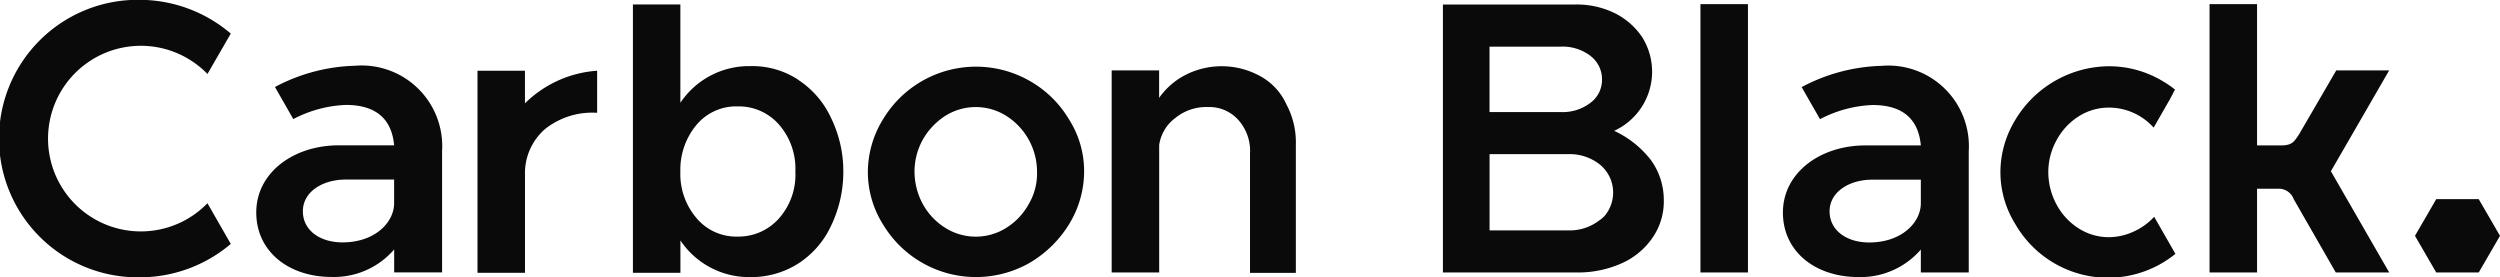 <svg xmlns="http://www.w3.org/2000/svg" width="112.299" height="12.465" viewBox="0 0 112.299 12.465"><defs><style>.a{fill:#0a0a0a;}</style></defs><path class="a" d="M136.444,300.246h-1.909l-.955,1.647.955,1.647h1.909l.955-1.647-.955-1.647m-4.024-5.783h-2.377l-1.666,2.864c-.206.3-.281.487-.749.505h-1.142v-6.345h-2.134v12.053h2.134v-3.762h.936a.714.714,0,0,1,.711.468l1.89,3.294h2.4l-2.62-4.548Zm-9.62.861a4.93,4.93,0,0,0-1.086-.655,4.688,4.688,0,0,0-1.89-.393,4.947,4.947,0,0,0-4.192,2.4,4.526,4.526,0,0,0-.674,2.34,4.42,4.42,0,0,0,.674,2.358,4.805,4.805,0,0,0,7.187,1.329l-.955-1.666a2.775,2.775,0,0,1-.9.655,2.665,2.665,0,0,1-1.123.262,2.524,2.524,0,0,1-1.366-.393,2.857,2.857,0,0,1-.992-1.067,3.08,3.08,0,0,1-.374-1.46,2.953,2.953,0,0,1,.374-1.441,2.857,2.857,0,0,1,.992-1.067,2.523,2.523,0,0,1,1.366-.393,2.708,2.708,0,0,1,2,.9l.73-1.273Zm-13.158-1.067a8.081,8.081,0,0,0-3.612.955l.824,1.441a5.549,5.549,0,0,1,2.358-.636c1.516,0,2.078.786,2.171,1.815h-2.489c-2.04,0-3.706,1.235-3.706,3.013,0,1.759,1.46,2.9,3.388,2.9a3.575,3.575,0,0,0,2.807-1.235v1.029h2.152v-5.446a3.621,3.621,0,0,0-3.893-3.837Zm1.741,6.176c0,.861-.861,1.759-2.321,1.759-1.011,0-1.778-.543-1.778-1.4s.861-1.422,1.928-1.422h2.171Zm-9.9-8.947h2.134v12.053h-2.134Zm-3.874,5.69a2.921,2.921,0,0,0,1.254-4.211,3.192,3.192,0,0,0-1.254-1.086,3.882,3.882,0,0,0-1.834-.374H89.915v12.035H96a4.821,4.821,0,0,0,1.984-.43,3.3,3.3,0,0,0,1.366-1.16,2.856,2.856,0,0,0,.487-1.684,3.058,3.058,0,0,0-.58-1.778,4.453,4.453,0,0,0-1.647-1.31Zm-5.6-3.781h3.2a2.05,2.05,0,0,1,1.329.412,1.321,1.321,0,0,1,.524,1.067,1.285,1.285,0,0,1-.524,1.048,2.049,2.049,0,0,1-1.329.412h-3.2Zm4.979,7.767a2.181,2.181,0,0,1-1.46.487H92.011v-3.425H95.53a2.181,2.181,0,0,1,1.46.487A1.627,1.627,0,0,1,97.177,301a1.869,1.869,0,0,1-.187.168Zm-15.273-6.438a3.584,3.584,0,0,0-3.369-.056,3.291,3.291,0,0,0-1.179,1.029v-1.235H75.036v9.078h2.134v-5.727a1.842,1.842,0,0,1,.73-1.217,2.187,2.187,0,0,1,1.46-.487,1.743,1.743,0,0,1,1.366.58,2.085,2.085,0,0,1,.524,1.516v5.353h2.059v-5.765a3.612,3.612,0,0,0-.43-1.815A2.7,2.7,0,0,0,81.717,294.725Zm-10.369.206a4.87,4.87,0,0,0-6.588,1.741,4.526,4.526,0,0,0-.674,2.34,4.42,4.42,0,0,0,.674,2.358,4.87,4.87,0,0,0,6.588,1.741,5.109,5.109,0,0,0,1.778-1.741,4.541,4.541,0,0,0,.674-2.358,4.31,4.31,0,0,0-.674-2.34,4.806,4.806,0,0,0-1.778-1.741Zm-.037,5.54a2.907,2.907,0,0,1-1.011,1.067,2.571,2.571,0,0,1-2.733,0,2.907,2.907,0,0,1-1.011-1.067,3.08,3.08,0,0,1-.374-1.46,2.954,2.954,0,0,1,.374-1.441,3.068,3.068,0,0,1,1.011-1.067,2.572,2.572,0,0,1,2.733,0,2.976,2.976,0,0,1,1.385,2.508,2.7,2.7,0,0,1-.374,1.46Zm-10.369-5.6a3.764,3.764,0,0,0-2.134-.6,3.71,3.71,0,0,0-3.144,1.647v-4.417H53.53v12.053h2.134V302.1a3.71,3.71,0,0,0,3.144,1.647,3.916,3.916,0,0,0,2.134-.6,4.026,4.026,0,0,0,1.479-1.684,5.6,5.6,0,0,0,.561-2.452,5.46,5.46,0,0,0-.561-2.433,4.076,4.076,0,0,0-1.479-1.7Zm-.842,6.233a2.427,2.427,0,0,1-1.872.824,2.323,2.323,0,0,1-1.834-.824,3.043,3.043,0,0,1-.73-2.1,3.135,3.135,0,0,1,.73-2.1,2.322,2.322,0,0,1,1.834-.824,2.4,2.4,0,0,1,1.872.824,3.011,3.011,0,0,1,.73,2.1,2.957,2.957,0,0,1-.73,2.1Zm-11.417-5.166v-1.46H46.549v9.078h2.134v-4.38a2.626,2.626,0,0,1,.9-2.078,3.407,3.407,0,0,1,2.34-.73v-1.89a5.121,5.121,0,0,0-3.238,1.46Zm-7.618-1.684a8.081,8.081,0,0,0-3.612.955l.824,1.441a5.549,5.549,0,0,1,2.358-.636c1.516,0,2.078.786,2.171,1.815H40.317c-2.04,0-3.706,1.235-3.706,3.013,0,1.759,1.46,2.9,3.388,2.9a3.575,3.575,0,0,0,2.807-1.235v1.029h2.152v-5.446a3.621,3.621,0,0,0-3.893-3.837Zm1.741,6.176c0,.861-.861,1.759-2.321,1.759-1.011,0-1.778-.543-1.778-1.4s.861-1.422,1.928-1.422h2.171Zm-8.385,0a4.169,4.169,0,1,1-.094-5.9l.094.094,1.048-1.815a6.338,6.338,0,0,0-4.1-1.516,6.233,6.233,0,1,0,0,12.465,6.32,6.32,0,0,0,4.1-1.5Z" transform="translate(-25.1 -291.3)"/></svg>